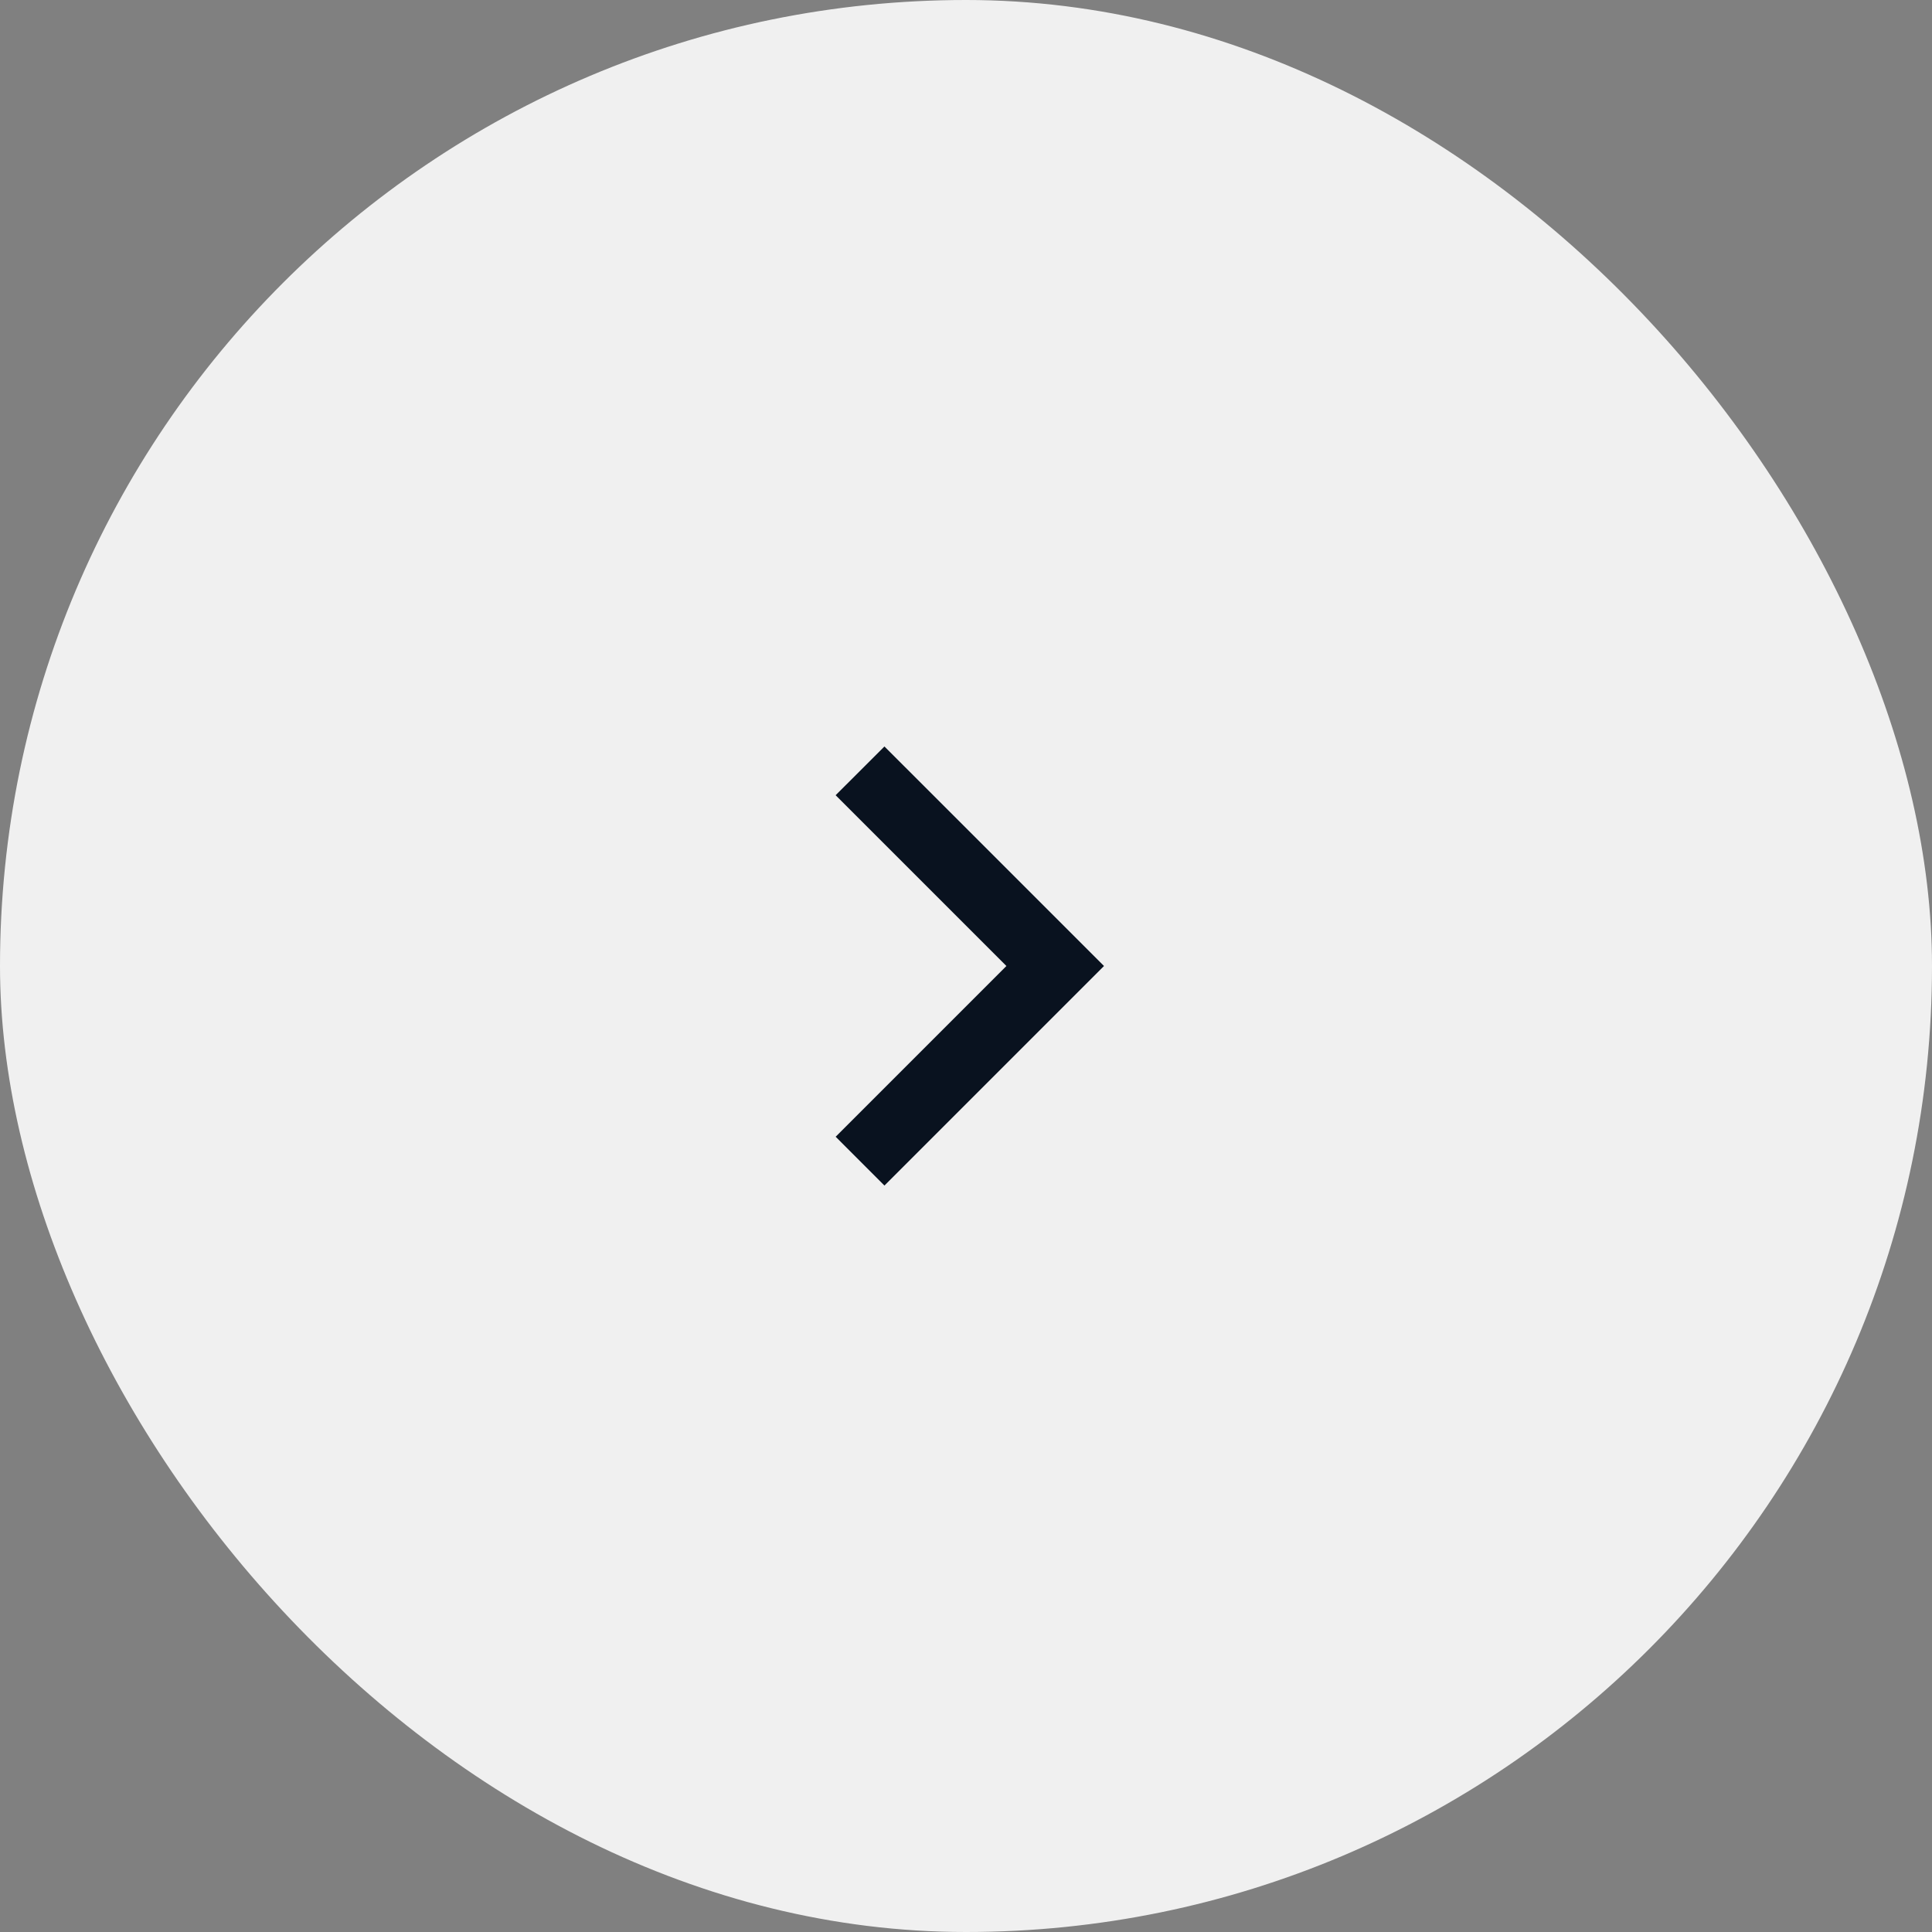 <svg xmlns="http://www.w3.org/2000/svg" width="56" height="56" fill="none"><rect width="100%" height="100%" fill="#808080" stroke="none"/><rect width="56" height="56" fill="#F0F0F0" rx="28"/><path fill="#09121F" d="m29.171 28-4.95-4.95 1.415-1.413L32 28l-6.364 6.364-1.414-1.415 4.95-4.95Z"/></svg>